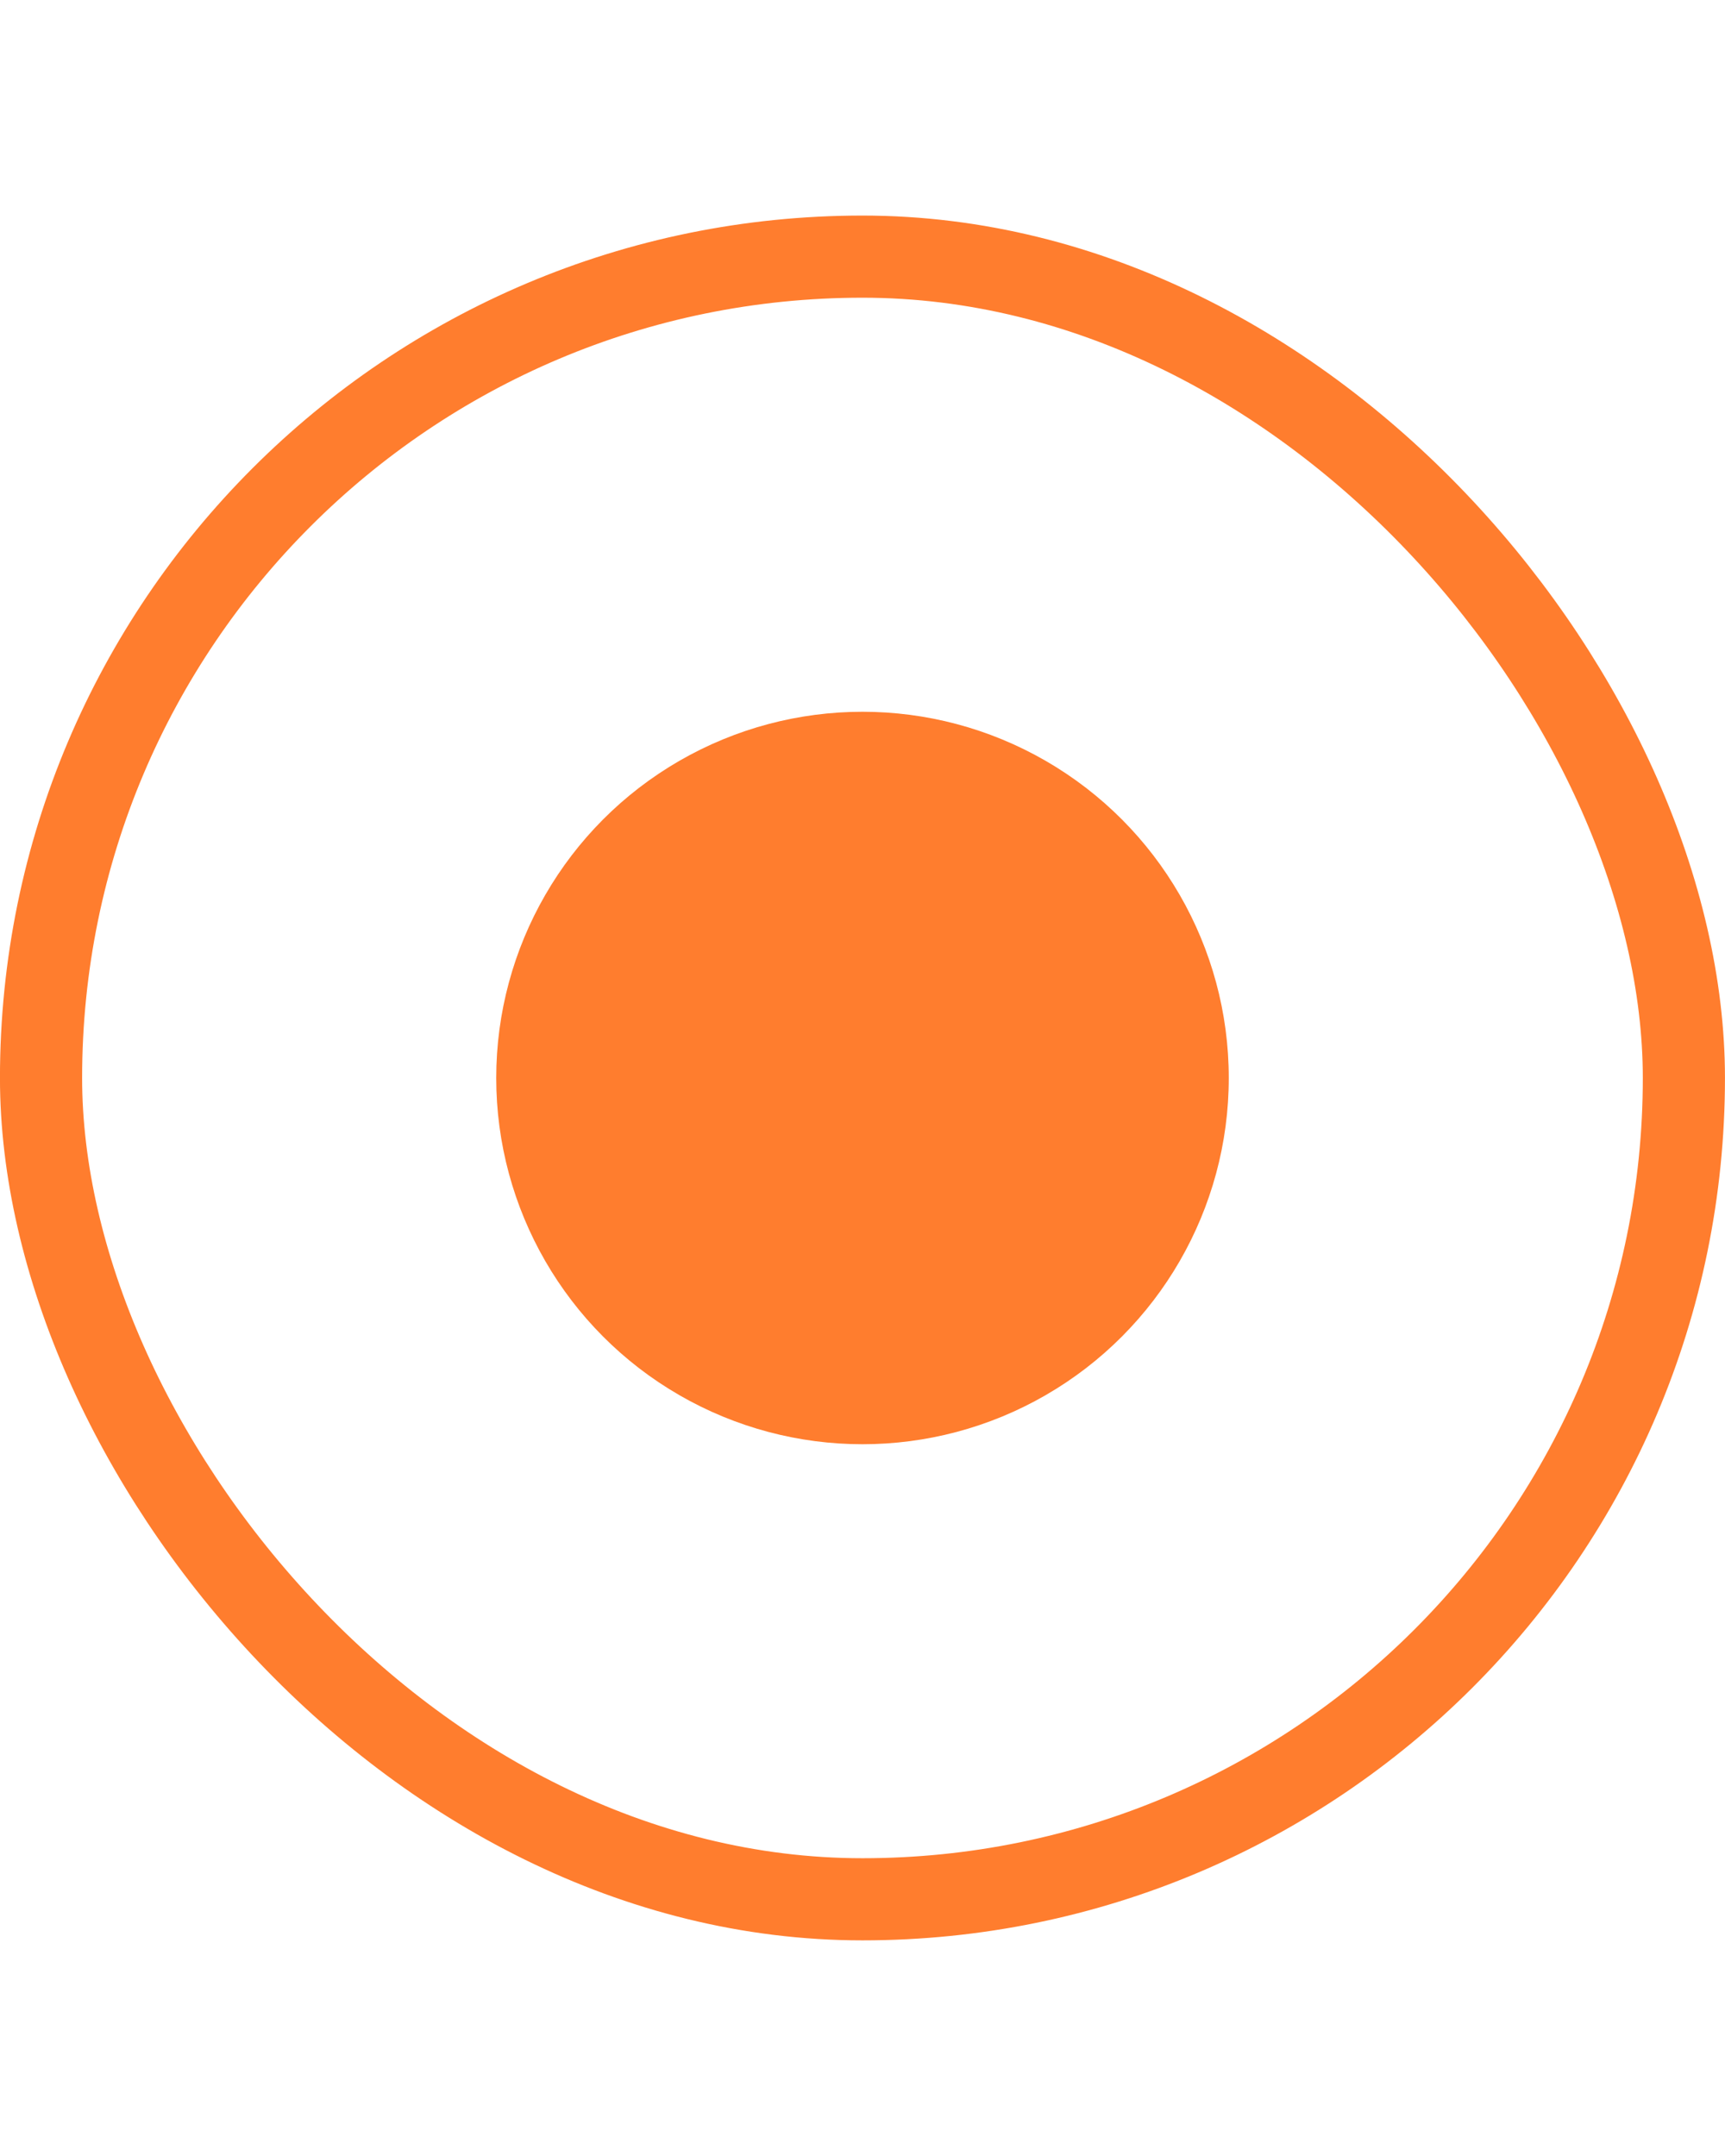 <svg width="24" height="30" viewBox="0 0 24 30" fill="none" xmlns="http://www.w3.org/2000/svg">
<rect x="0.571" y="3.571" width="22.857" height="22.857" rx="11.429" stroke="#FF7D2E" stroke-width="1.143"/>
<circle cx="12" cy="15" r="5.096" fill="#FF7D2E"/>
</svg>
